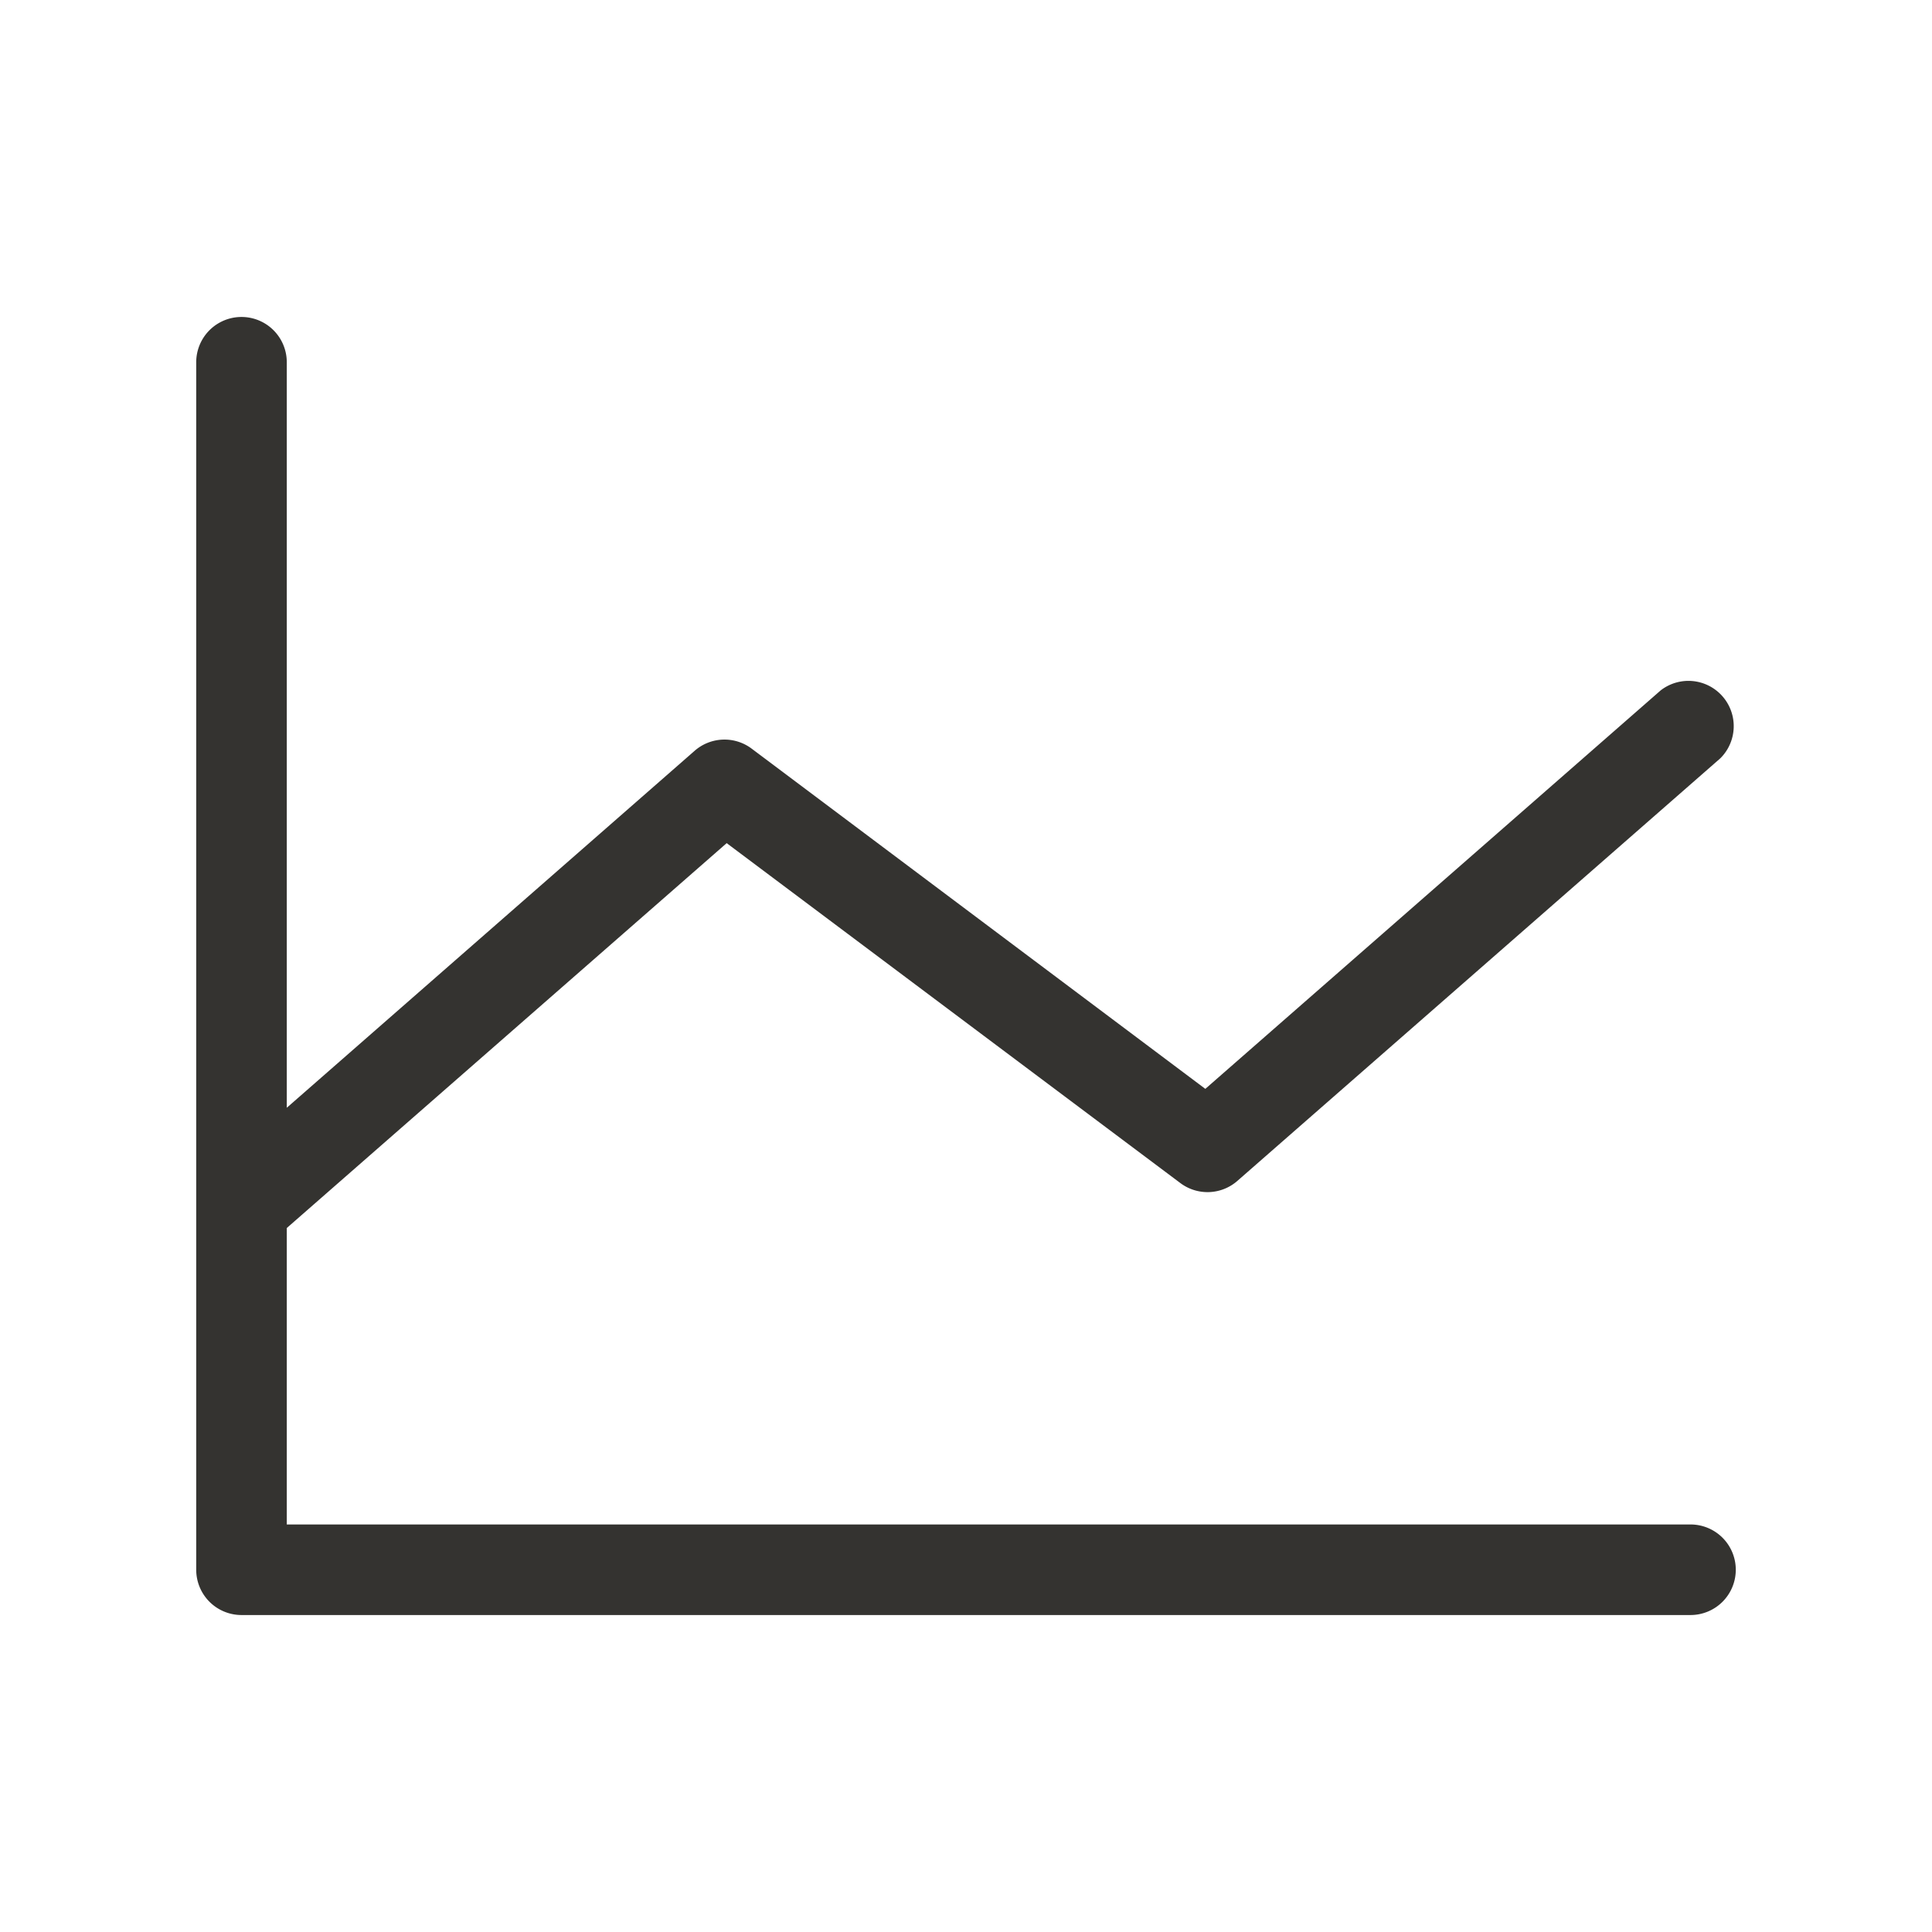 <svg fill="none" xmlns="http://www.w3.org/2000/svg" viewBox="0 0 32 32"><path d="M28.75 26a.75.75 0 0 1-.75.75H4a.75.75 0 0 1-.75-.75V6a.75.75 0 0 1 1.5 0v12.348l6.756-5.913a.75.75 0 0 1 .944-.035l7.514 5.635 7.542-6.6a.75.75 0 0 1 .988 1.125l-8 7a.75.75 0 0 1-.944.035l-7.514-5.63L4.75 20.34v4.91H28a.75.75 0 0 1 .75.75Z" fill="#343330"/></svg>